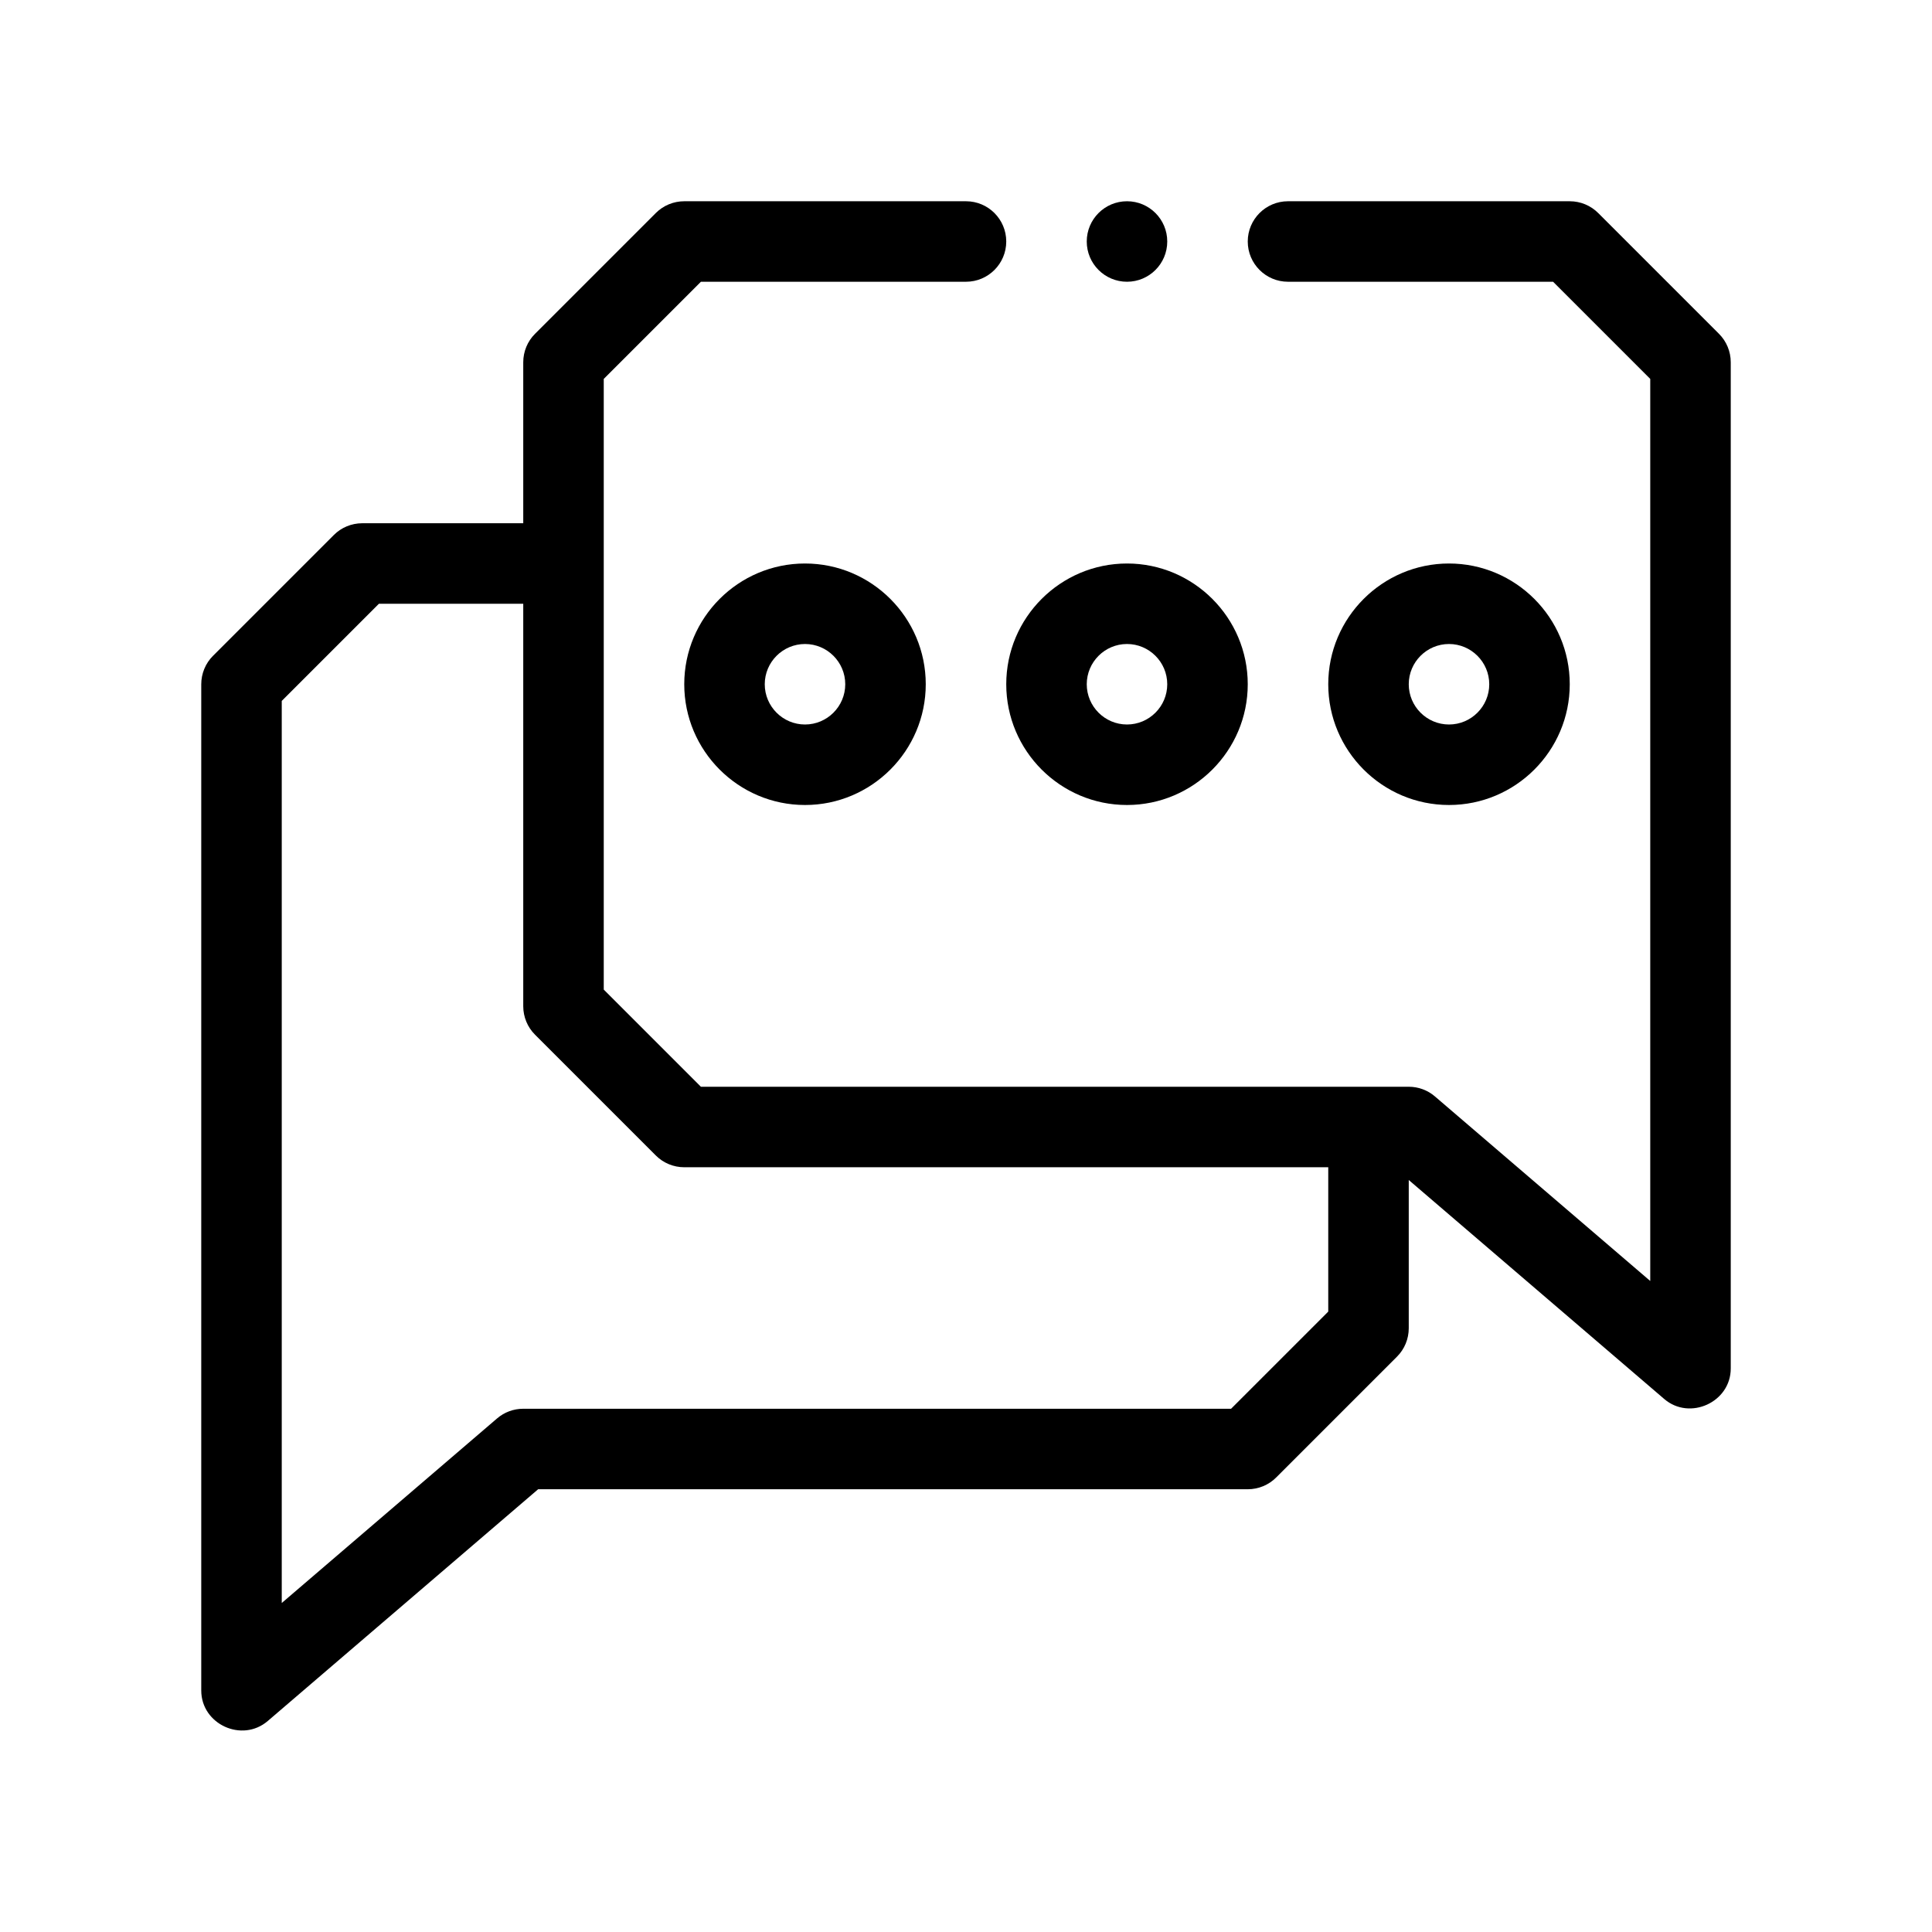 <?xml version="1.0" encoding="utf-8"?>
<!-- Generator: Adobe Illustrator 27.9.0, SVG Export Plug-In . SVG Version: 6.00 Build 0)  -->
<svg version="1.1" id="Outline" xmlns="http://www.w3.org/2000/svg" xmlns:xlink="http://www.w3.org/1999/xlink" x="0px" y="0px"
	 viewBox="0 0 48 48" enable-background="new 0 0 48 48" xml:space="preserve">
<g>
	<path d="M42.707,8.293l-3-3C39.52,5.105,39.265,5,39,5h-7c-0.552,0-1,0.448-1,1s0.448,1,1,1h6.586L41,9.414
		v22.412l-5.349-4.585C35.47,27.085,35.239,27,35,27H17.414L15,24.586V9.414L17.414,7H24
		c0.552,0,1-0.448,1-1s-0.448-1-1-1h-7c-0.265,0-0.52,0.105-0.707,0.293l-3,3C13.105,8.48,13,8.735,13,9v4
		H9c-0.265,0-0.52,0.105-0.707,0.293l-3,3C5.105,16.48,5,16.735,5,17c0,0,0,24.916,0,25
		c0,0.839,1.012,1.304,1.651,0.759c0,0,6.719-5.759,6.719-5.759H31c0.265,0,0.52-0.105,0.707-0.293l3-3
		C34.895,33.52,35,33.265,35,33v-3.683c0,0,6.349,5.442,6.349,5.442C41.983,35.301,43,34.838,43,34V9
		C43,8.735,42.895,8.48,42.707,8.293z M30.586,35H13c-0.239,0-0.47,0.085-0.651,0.241L7,39.826V17.414
		L9.414,15H13v10c0,0.265,0.105,0.52,0.293,0.707l3,3C16.48,28.895,16.735,29,17,29h16v3.586L30.586,35z"/>
	<path d="M28,20c1.654,0,3-1.346,3-3s-1.346-3-3-3s-3,1.346-3,3S26.346,20,28,20z M28,16c0.551,0,1,0.449,1,1
		s-0.449,1-1,1s-1-0.449-1-1S27.449,16,28,16z"/>
	<path d="M17,17c0,1.654,1.346,3,3,3s3-1.346,3-3s-1.346-3-3-3S17,15.346,17,17z M21,17c0,0.551-0.449,1-1,1
		s-1-0.449-1-1s0.449-1,1-1S21,16.449,21,17z"/>
	<path d="M39,17c0-1.654-1.346-3-3-3s-3,1.346-3,3s1.346,3,3,3S39,18.654,39,17z M35,17c0-0.551,0.449-1,1-1s1,0.449,1,1
		s-0.449,1-1,1S35,17.551,35,17z"/>
	<circle cx="28" cy="6" r="1"/>
</g>
</svg>
